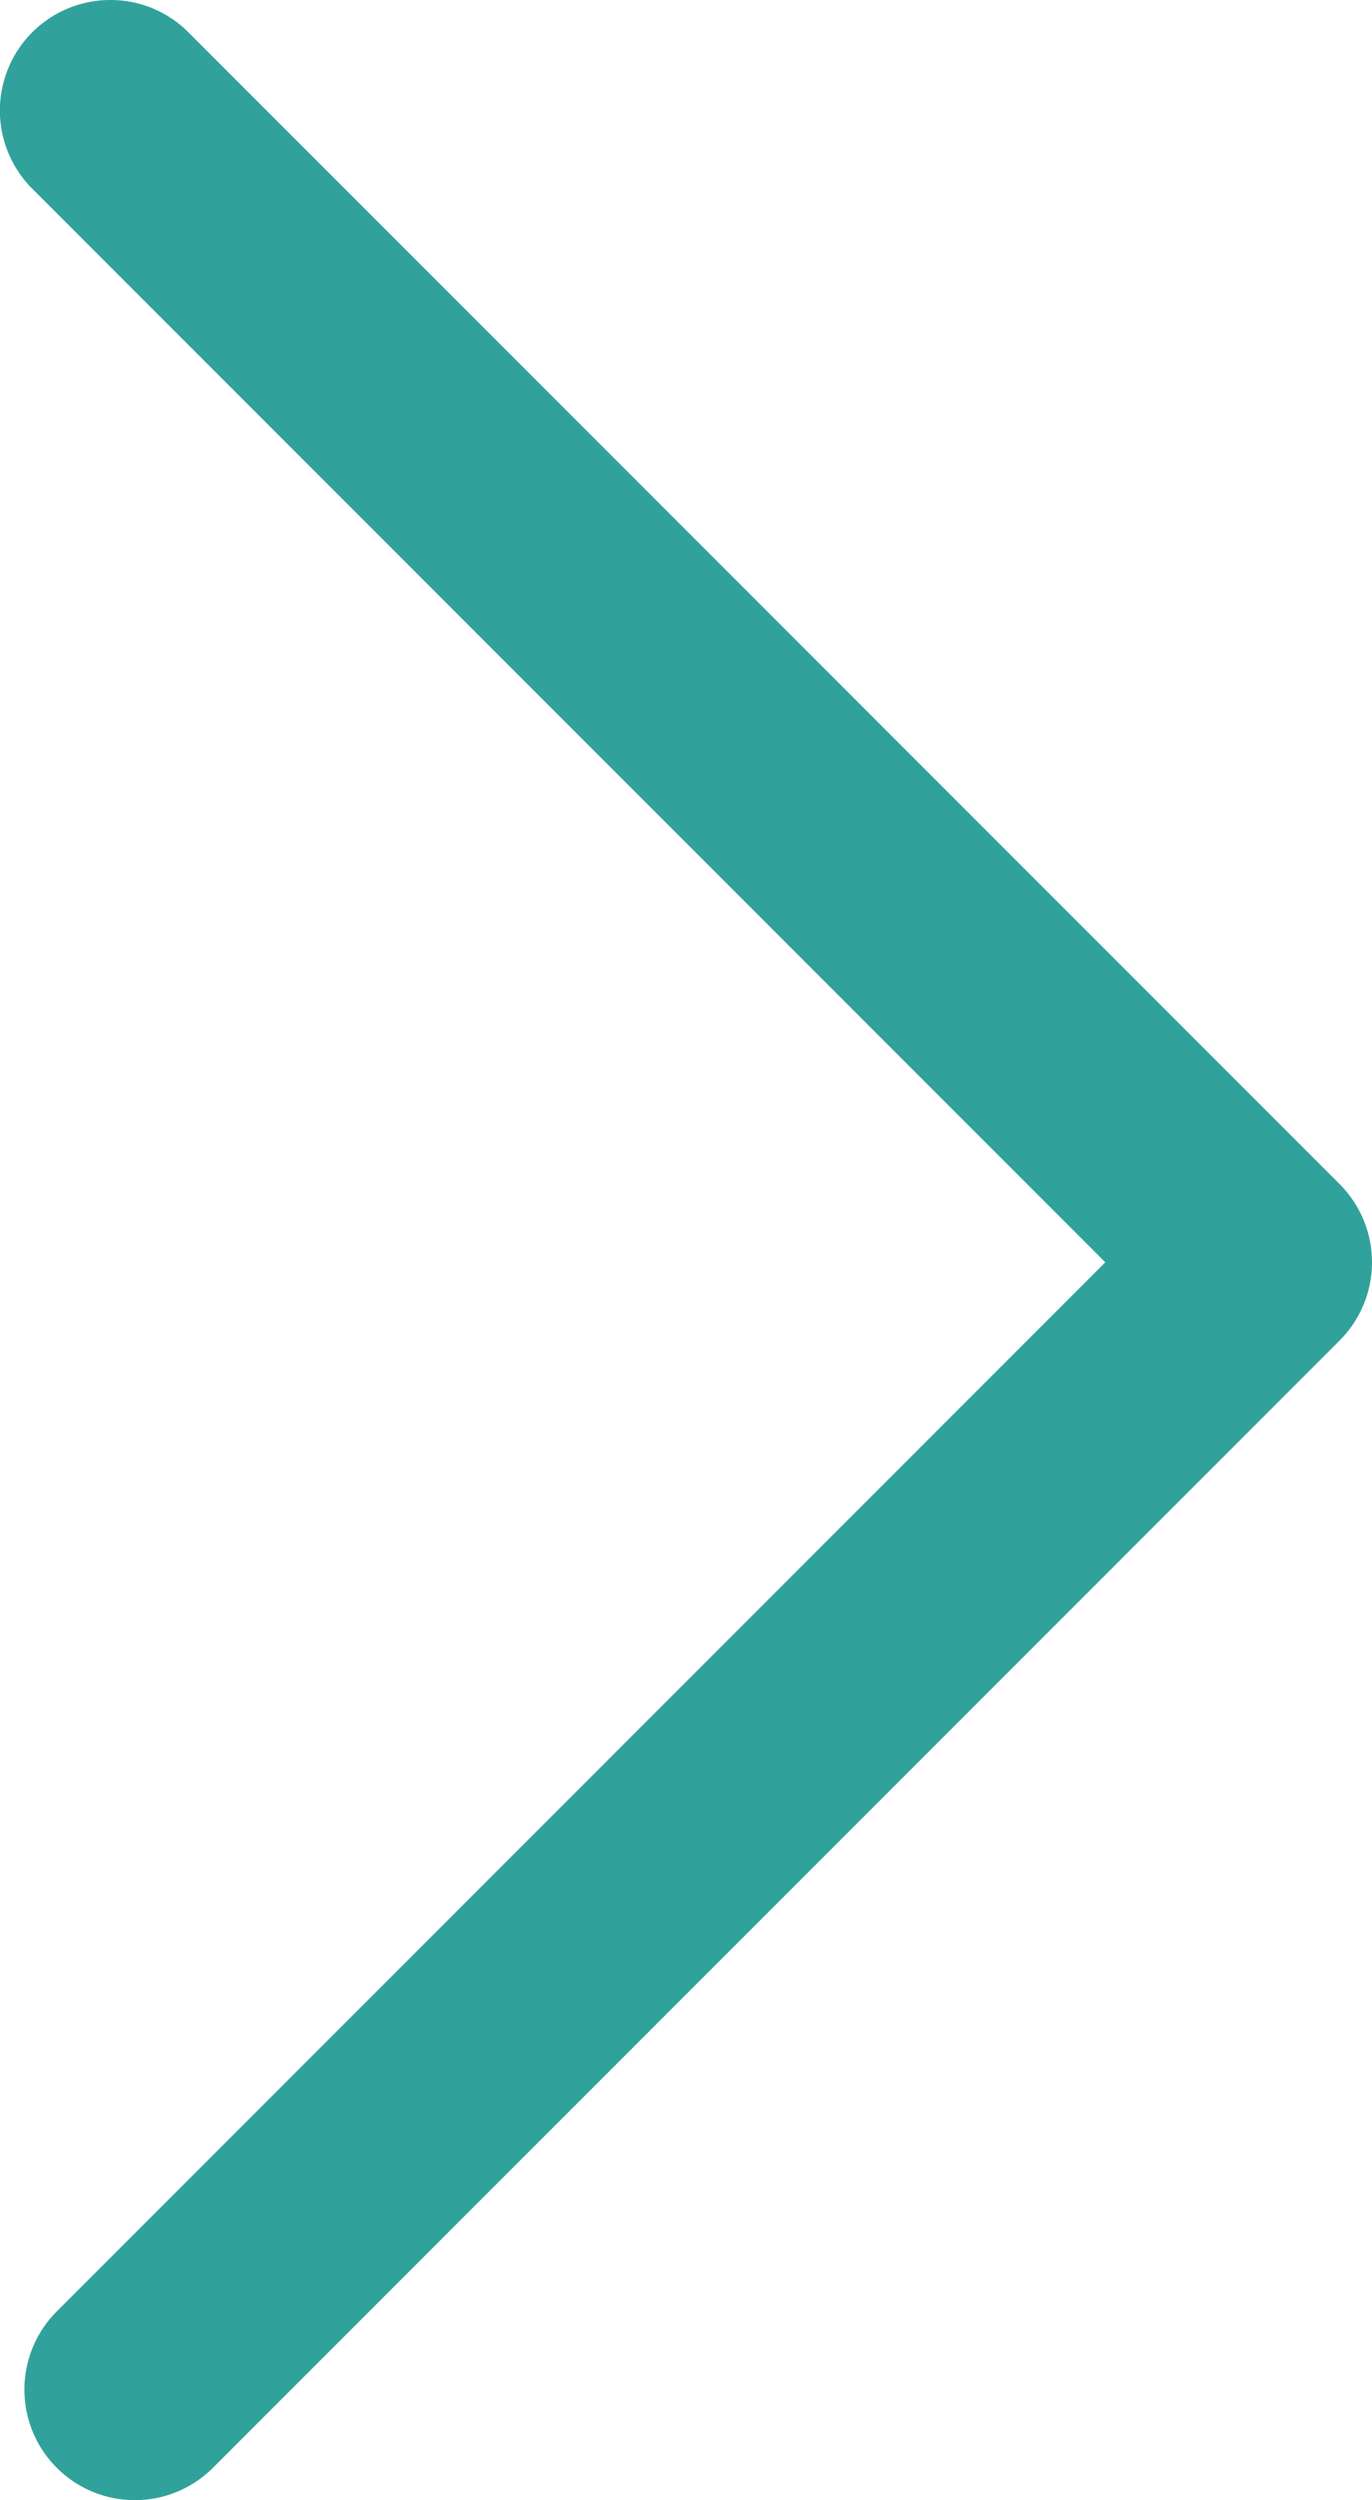 <svg xmlns="http://www.w3.org/2000/svg" width="11.415" height="20.789" viewBox="0 0 11.415 20.789">
  <g id="グループ_179" data-name="グループ 179" transform="translate(10689.089 -1497.769) rotate(180)">
    <path id="パス_426" data-name="パス 426" d="M10688.17-1497.769a.915.915,0,0,1-.649-.269l-9.578-9.578a.92.92,0,0,1,0-1.3l9.374-9.374a.919.919,0,0,1,1.3,0,.92.92,0,0,1,0,1.3l-8.724,8.724,8.928,8.928a.92.92,0,0,1,0,1.3A.918.918,0,0,1,10688.17-1497.769Z" fill="#30a29b"/>
  </g>
</svg>
